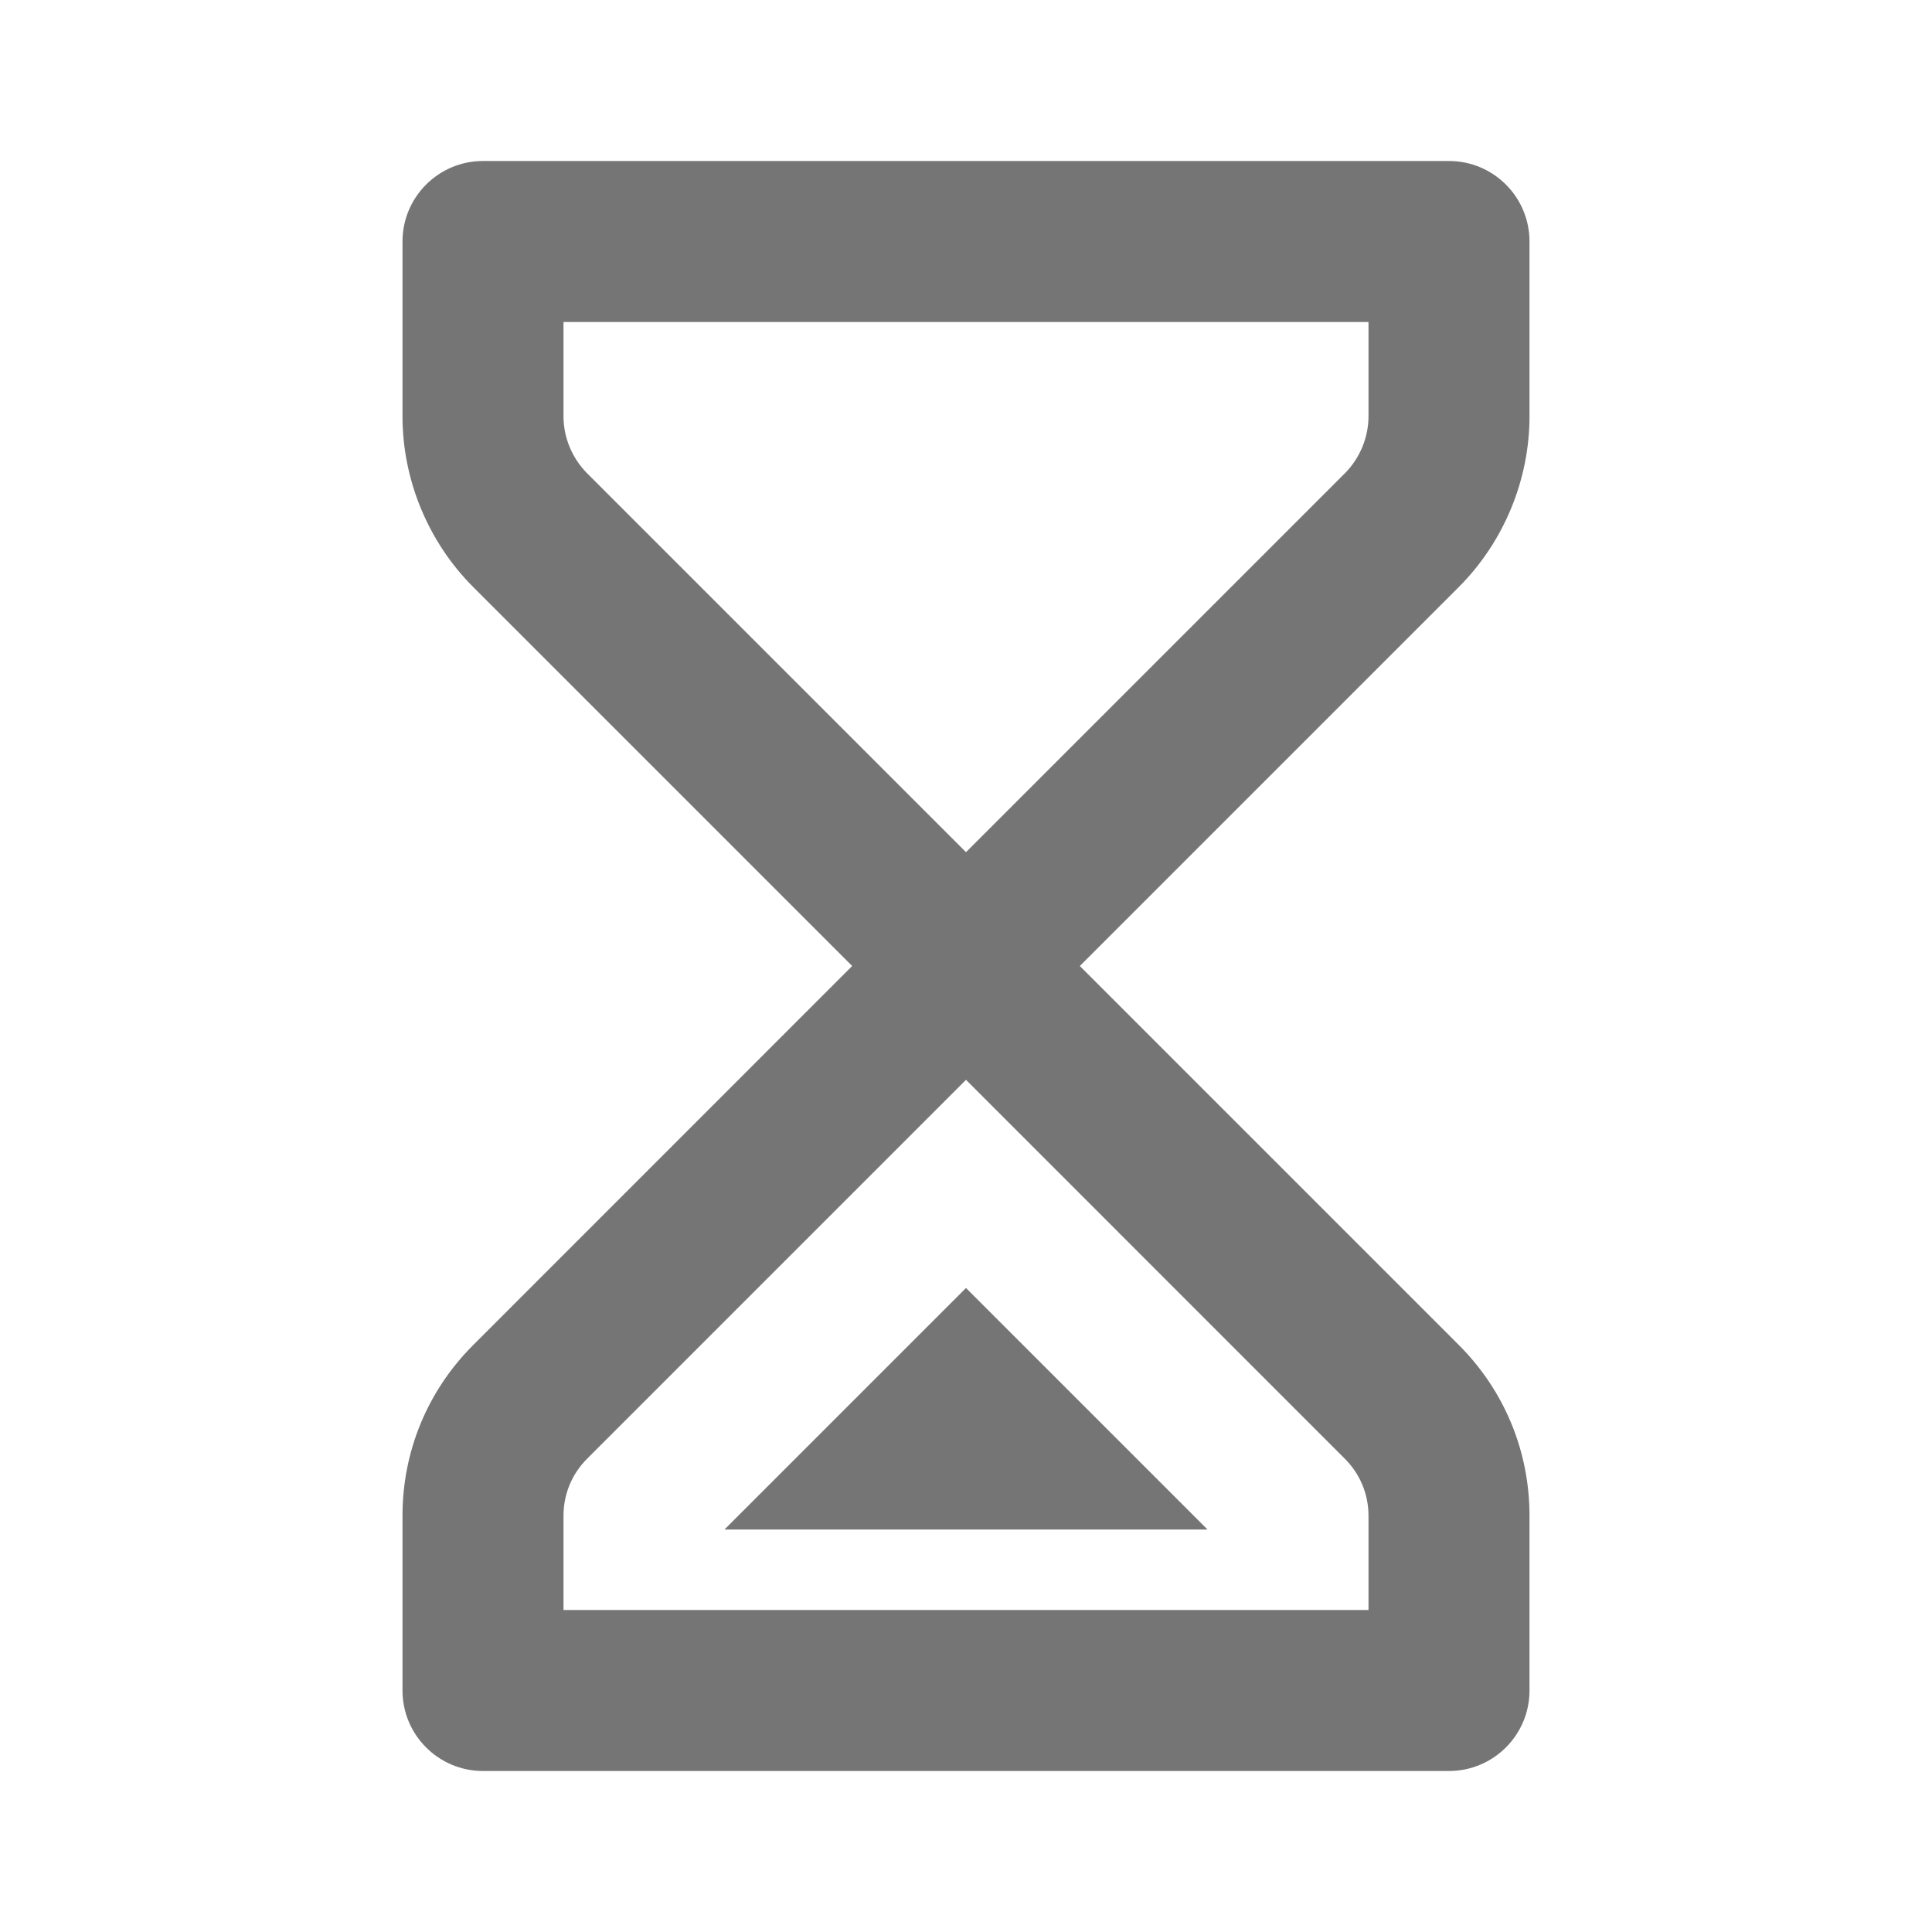 <?xml version="1.0" encoding="utf-8"?>
<!-- Generator: Adobe Illustrator 16.0.0, SVG Export Plug-In . SVG Version: 6.00 Build 0)  -->
<!DOCTYPE svg PUBLIC "-//W3C//DTD SVG 1.1//EN" "http://www.w3.org/Graphics/SVG/1.1/DTD/svg11.dtd">
<svg version="1.1" xmlns="http://www.w3.org/2000/svg" xmlns:xlink="http://www.w3.org/1999/xlink" x="0px" y="0px" width="24px"
	 height="24px" viewBox="0 0 24 24" enable-background="new 0 0 24 24" xml:space="preserve">
<g id="Frames-24px">
	<rect fill="none" width="24" height="24"/>
</g>
<g id="Outline">
	<g>
		<path fill="#757575" d="M19,5.172V3c0-0.552-0.448-1-1-1H6C5.448,2,5,2.448,5,3v2.172c0,0.79,0.32,1.562,0.879,2.121L10.586,12
			l-4.707,4.708C5.312,17.274,5,18.027,5,18.829V21c0,0.552,0.448,1,1,1h12c0.552,0,1-0.448,1-1v-2.171
			c0-0.802-0.312-1.555-0.879-2.122L13.414,12l4.707-4.707C18.68,6.734,19,5.962,19,5.172z M17,18.829V20H7v-1.171
			c0-0.268,0.104-0.519,0.293-0.708L12,13.414l4.707,4.708C16.896,18.311,17,18.562,17,18.829z M17,5.172
			c0,0.262-0.107,0.52-0.293,0.707L12,10.586L7.293,5.879C7.107,5.692,7,5.435,7,5.172V4h10V5.172z"/>
		<polygon fill="#757575" points="9,19 12,16 15,19 		"/>
	</g>
</g>
</svg>
